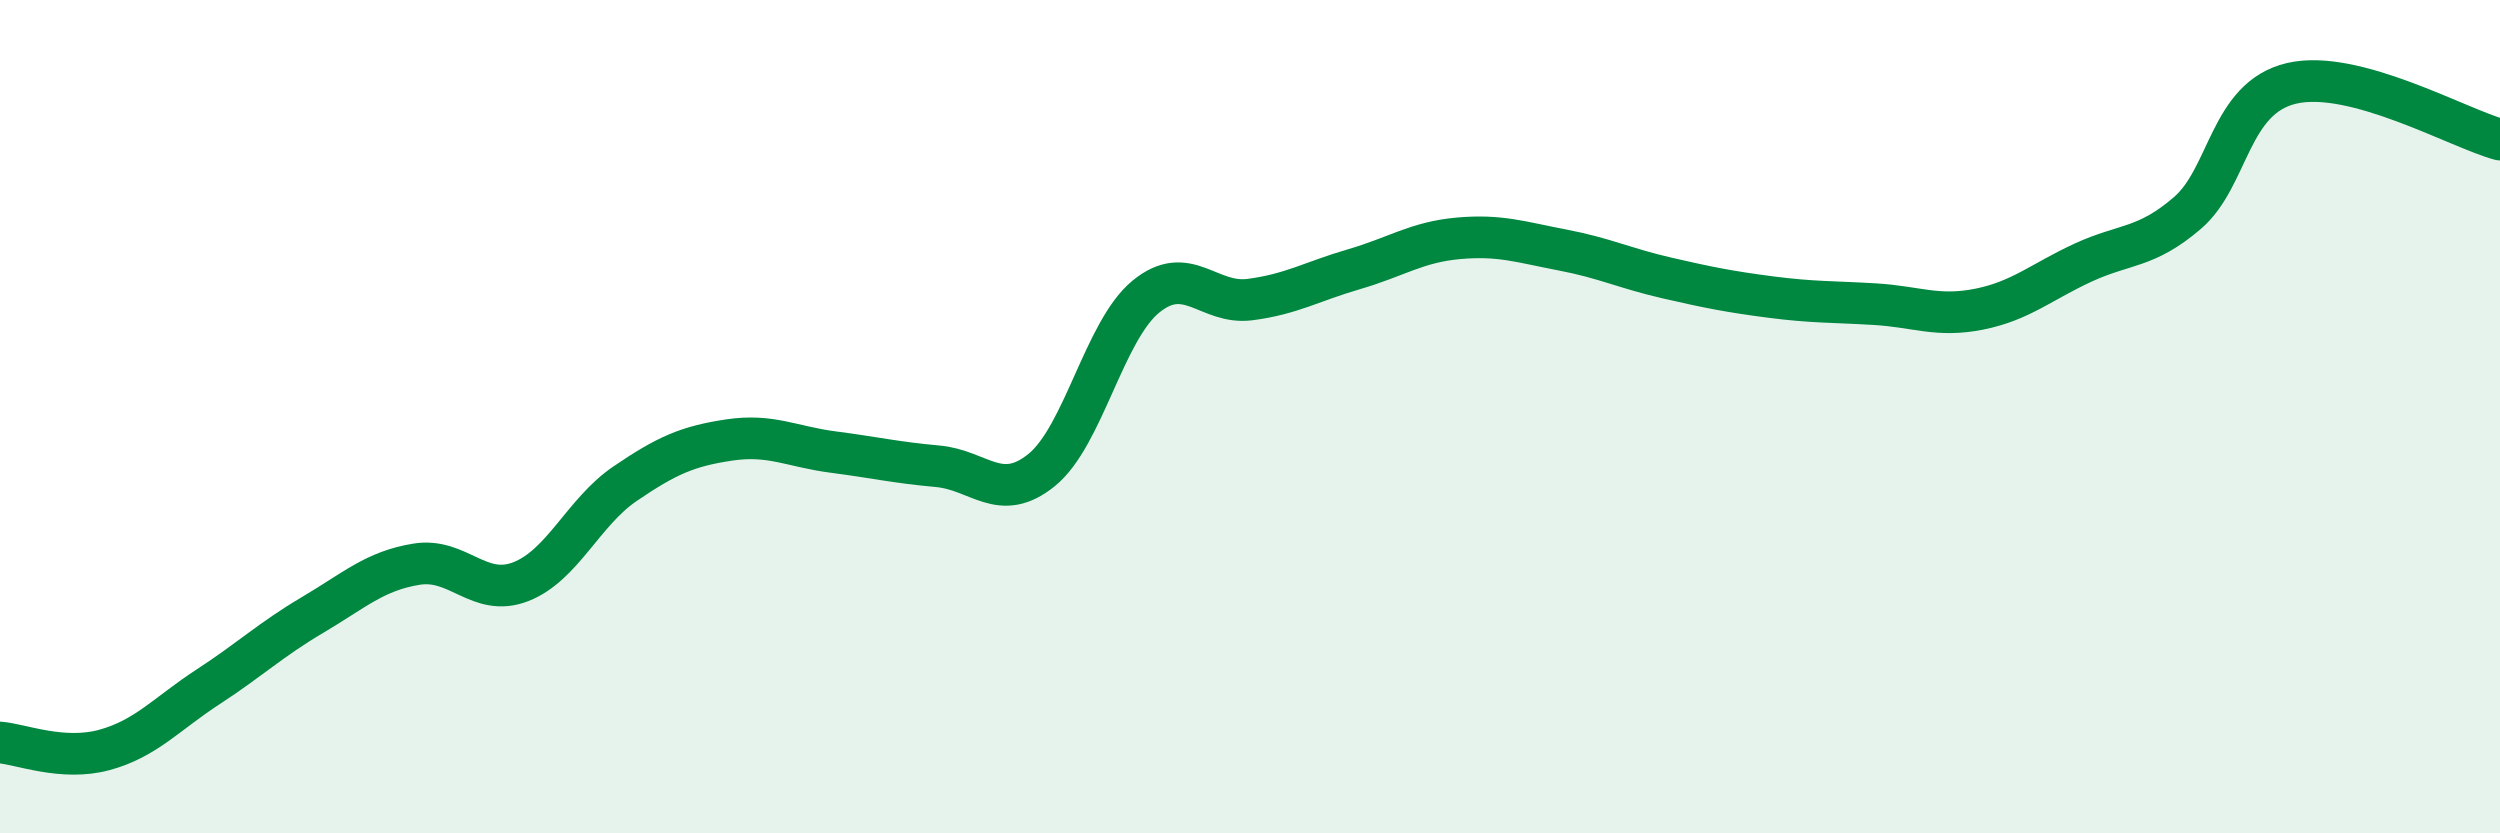 
    <svg width="60" height="20" viewBox="0 0 60 20" xmlns="http://www.w3.org/2000/svg">
      <path
        d="M 0,17.82 C 0.5,17.86 1.5,18.27 2.5,18 C 3.5,17.73 4,17.13 5,16.48 C 6,15.83 6.5,15.35 7.5,14.76 C 8.5,14.17 9,13.7 10,13.54 C 11,13.38 11.5,14.35 12.5,13.96 C 13.5,13.57 14,12.29 15,11.61 C 16,10.93 16.5,10.71 17.5,10.56 C 18.5,10.41 19,10.72 20,10.85 C 21,10.98 21.5,11.1 22.5,11.19 C 23.5,11.28 24,12.09 25,11.28 C 26,10.47 26.5,7.94 27.5,7.12 C 28.5,6.3 29,7.32 30,7.19 C 31,7.06 31.5,6.75 32.5,6.46 C 33.5,6.17 34,5.81 35,5.72 C 36,5.63 36.5,5.81 37.5,6 C 38.5,6.19 39,6.44 40,6.67 C 41,6.9 41.5,7 42.5,7.13 C 43.5,7.26 44,7.24 45,7.3 C 46,7.36 46.5,7.62 47.5,7.42 C 48.5,7.22 49,6.76 50,6.3 C 51,5.84 51.5,5.97 52.5,5.11 C 53.5,4.25 53.5,2.35 55,2 C 56.5,1.65 59,3.08 60,3.35L60 20L0 20Z"
        fill="#008740"
        opacity="0.1"
        stroke-linecap="round"
        stroke-linejoin="round"
      />
      <path
        d="M 0,17.82 C 0.5,17.86 1.5,18.27 2.5,18 C 3.5,17.73 4,17.13 5,16.48 C 6,15.83 6.5,15.35 7.5,14.76 C 8.5,14.17 9,13.7 10,13.54 C 11,13.38 11.5,14.35 12.5,13.96 C 13.5,13.57 14,12.29 15,11.61 C 16,10.93 16.5,10.71 17.5,10.56 C 18.5,10.41 19,10.72 20,10.85 C 21,10.98 21.5,11.1 22.5,11.19 C 23.5,11.28 24,12.09 25,11.28 C 26,10.47 26.5,7.94 27.5,7.12 C 28.5,6.3 29,7.32 30,7.19 C 31,7.06 31.5,6.75 32.5,6.46 C 33.5,6.17 34,5.81 35,5.72 C 36,5.63 36.5,5.81 37.5,6 C 38.5,6.19 39,6.44 40,6.67 C 41,6.9 41.5,7 42.5,7.13 C 43.5,7.26 44,7.24 45,7.3 C 46,7.36 46.5,7.62 47.5,7.42 C 48.5,7.22 49,6.76 50,6.3 C 51,5.84 51.5,5.97 52.5,5.11 C 53.5,4.25 53.5,2.35 55,2 C 56.5,1.65 59,3.08 60,3.35"
        stroke="#008740"
        stroke-width="1"
        fill="none"
        stroke-linecap="round"
        stroke-linejoin="round"
      />
    </svg>
  